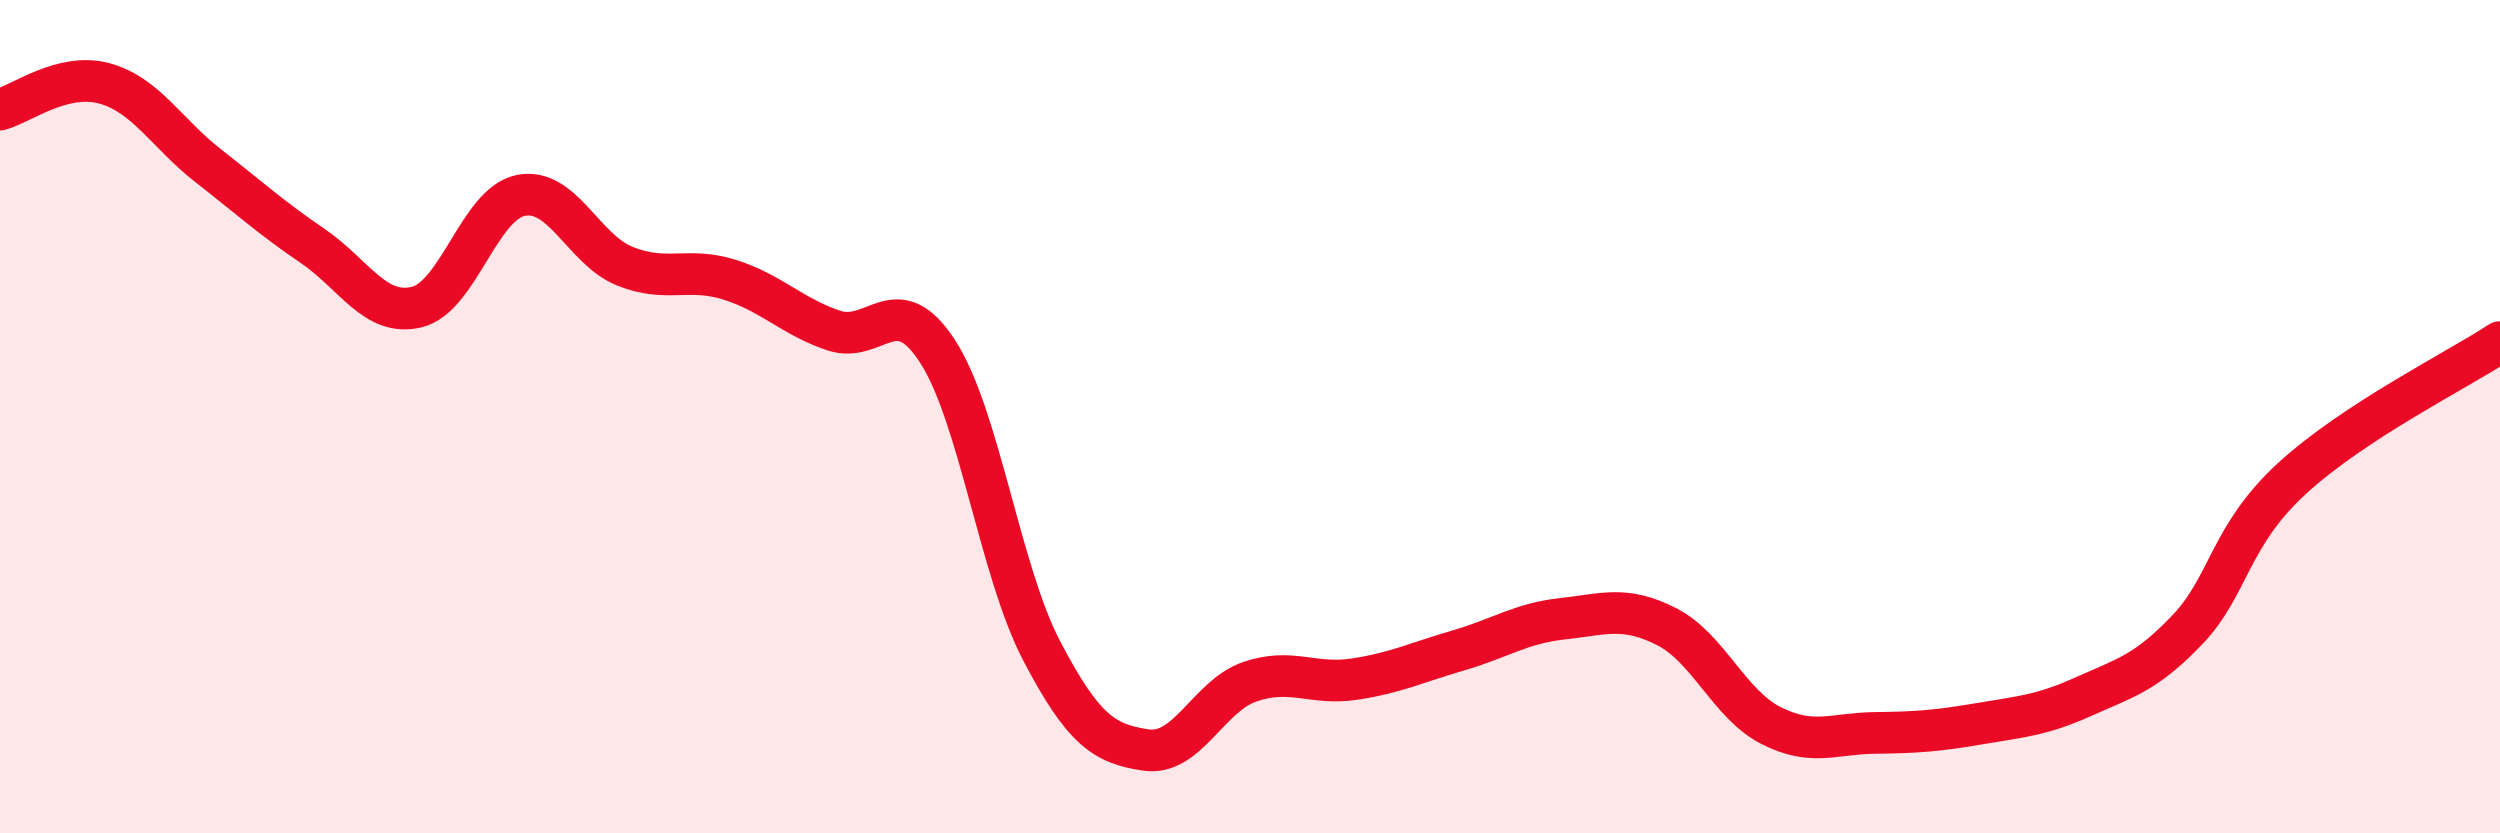 
    <svg width="60" height="20" viewBox="0 0 60 20" xmlns="http://www.w3.org/2000/svg">
      <path
        d="M 0,2.63 C 0.5,2.5 1.5,1.73 2.5,2 C 3.5,2.27 4,3.2 5,3.98 C 6,4.76 6.5,5.22 7.5,5.9 C 8.5,6.58 9,7.61 10,7.37 C 11,7.13 11.5,4.89 12.5,4.69 C 13.5,4.49 14,5.99 15,6.39 C 16,6.79 16.5,6.4 17.5,6.71 C 18.5,7.02 19,7.59 20,7.93 C 21,8.27 21.5,6.89 22.5,8.43 C 23.5,9.97 24,13.71 25,15.62 C 26,17.53 26.5,17.85 27.5,18 C 28.5,18.15 29,16.7 30,16.36 C 31,16.02 31.5,16.45 32.5,16.3 C 33.5,16.15 34,15.9 35,15.61 C 36,15.32 36.5,14.96 37.5,14.85 C 38.5,14.74 39,14.53 40,15.04 C 41,15.55 41.5,16.9 42.5,17.41 C 43.5,17.92 44,17.6 45,17.59 C 46,17.58 46.5,17.54 47.5,17.37 C 48.5,17.2 49,17.17 50,16.72 C 51,16.27 51.5,16.16 52.5,15.11 C 53.5,14.06 53.5,12.87 55,11.49 C 56.5,10.11 59,8.87 60,8.21L60 20L0 20Z"
        fill="#EB0A25"
        opacity="0.1"
        stroke-linecap="round"
        stroke-linejoin="round"
      />
      <path
        d="M 0,2.63 C 0.5,2.5 1.5,1.73 2.5,2 C 3.5,2.27 4,3.2 5,3.98 C 6,4.76 6.5,5.22 7.5,5.9 C 8.5,6.58 9,7.61 10,7.37 C 11,7.13 11.5,4.89 12.5,4.69 C 13.5,4.49 14,5.99 15,6.39 C 16,6.79 16.5,6.4 17.5,6.71 C 18.5,7.02 19,7.59 20,7.93 C 21,8.27 21.5,6.89 22.5,8.43 C 23.5,9.97 24,13.71 25,15.62 C 26,17.53 26.5,17.85 27.5,18 C 28.5,18.15 29,16.7 30,16.36 C 31,16.02 31.5,16.45 32.5,16.3 C 33.5,16.15 34,15.9 35,15.61 C 36,15.32 36.5,14.96 37.5,14.85 C 38.5,14.74 39,14.53 40,15.04 C 41,15.55 41.5,16.9 42.5,17.41 C 43.5,17.92 44,17.6 45,17.59 C 46,17.58 46.5,17.54 47.5,17.37 C 48.5,17.2 49,17.17 50,16.72 C 51,16.27 51.5,16.16 52.5,15.11 C 53.5,14.06 53.5,12.87 55,11.49 C 56.5,10.11 59,8.87 60,8.21"
        stroke="#EB0A25"
        stroke-width="1"
        fill="none"
        stroke-linecap="round"
        stroke-linejoin="round"
      />
    </svg>
  